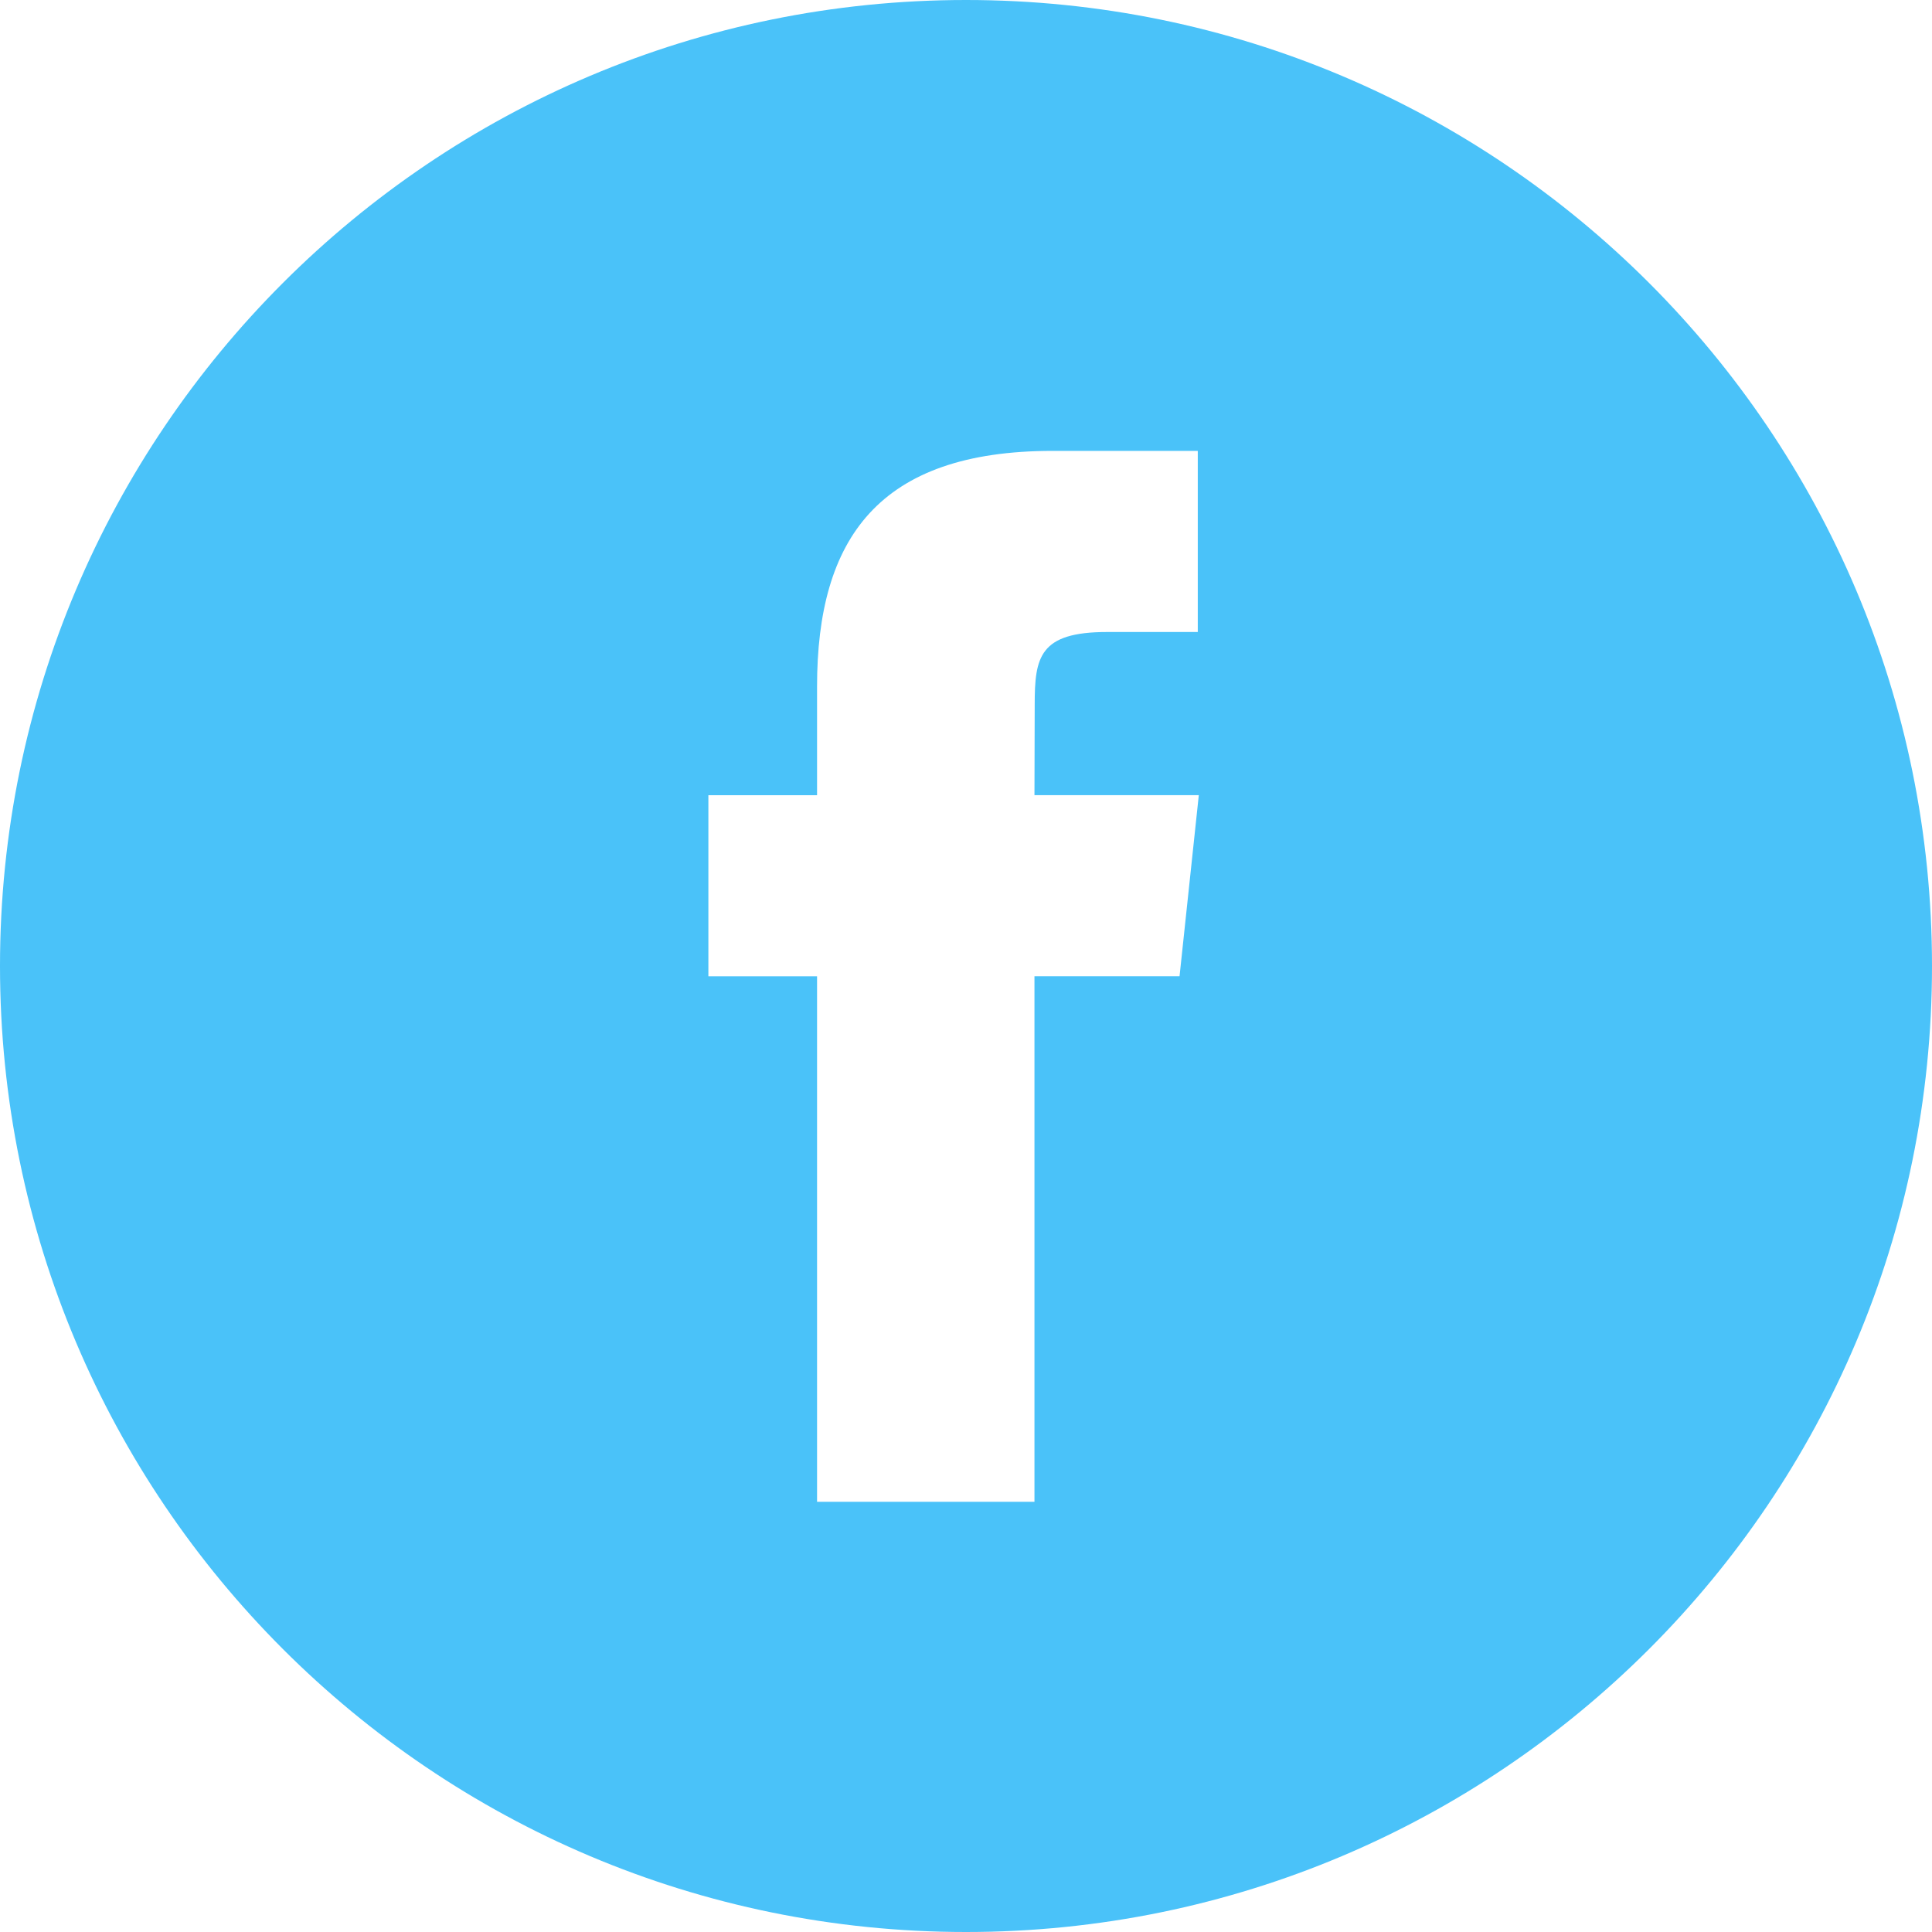<svg class="svg-icon svg-icon--facebook svg-icon--footer " xmlns="http://www.w3.org/2000/svg" viewBox="0 0 32 32" fill="rgb(0, 0, 0)" style="color: rgb(74, 74, 74);">
  <path fill="rgb(74, 194, 249)" fill-rule="evenodd" d="M0 16C0 7.163 7.163 0 16 0s16 7.163 16 16-7.163 16-16 16S0 24.837 0 16zm17.134 8.874V16.17h2.403l.319-3h-2.722l.004-1.5c0-.783.075-1.202 1.199-1.202h1.502v-3h-2.404c-2.886 0-3.902 1.455-3.902 3.902v1.801h-1.8v3h1.8v8.704h3.601z"></path>
</svg>